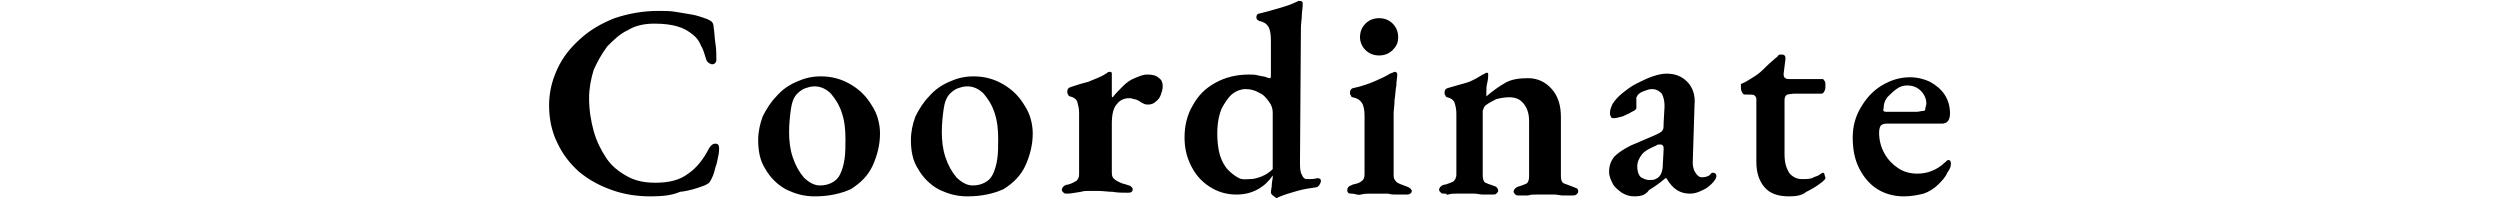 <?xml version="1.0" encoding="utf-8"?>
<!-- Generator: Adobe Illustrator 26.2.1, SVG Export Plug-In . SVG Version: 6.00 Build 0)  -->
<svg version="1.1" id="レイヤー_1" xmlns="http://www.w3.org/2000/svg" xmlns:xlink="http://www.w3.org/1999/xlink" x="0px"
	 y="0px" viewBox="0 0 275 21.8" style="enable-background:new 0 0 275 21.8;" xml:space="preserve">
<g>
	<path d="M71.6,21.6c-1.5,0-2.9-0.2-4.3-0.7s-2.5-1.1-3.6-2c-1-0.9-1.8-1.9-2.4-3.2c-0.6-1.2-0.9-2.6-0.9-4.1c0-1.4,0.3-2.7,0.9-4
		s1.4-2.3,2.5-3.3c1.1-1,2.3-1.7,3.8-2.3c1.5-0.5,3.1-0.8,4.8-0.8c0.7,0,1.3,0,1.9,0.1c0.6,0.1,1.2,0.2,1.8,0.3
		c0.6,0.1,1.1,0.3,1.7,0.5c0.2,0.1,0.4,0.2,0.5,0.3c0.1,0.1,0.2,0.3,0.2,0.6c0.1,0.6,0.1,1.2,0.2,1.8s0.1,1.2,0.1,1.8
		c0,0.2-0.1,0.3-0.2,0.4c-0.2,0.1-0.3,0.1-0.5,0c-0.2-0.1-0.3-0.2-0.4-0.4c-0.2-0.6-0.3-1.1-0.6-1.6c-0.2-0.5-0.5-0.9-0.9-1.2
		c-0.5-0.4-1-0.7-1.7-0.9C73.8,2.7,73,2.6,72,2.6c-1.1,0-2.1,0.2-2.9,0.7c-0.9,0.4-1.6,1.1-2.3,1.8c-0.6,0.8-1.1,1.7-1.5,2.6
		c-0.3,1-0.5,2-0.5,3.1c0,1.3,0.2,2.5,0.5,3.6c0.3,1.1,0.8,2.1,1.4,3s1.4,1.5,2.3,2c0.9,0.5,1.9,0.7,3.1,0.7c1.5,0,2.7-0.3,3.6-1
		c0.9-0.6,1.7-1.6,2.3-2.8c0.2-0.3,0.4-0.5,0.7-0.5s0.4,0.2,0.4,0.5c0,0.2,0,0.5-0.1,0.9c-0.1,0.4-0.1,0.7-0.3,1.2
		c-0.1,0.4-0.2,0.8-0.4,1.2c-0.1,0.2-0.2,0.4-0.3,0.5c-0.1,0.1-0.3,0.2-0.5,0.3c-0.8,0.3-1.7,0.6-2.7,0.7
		C73.9,21.5,72.8,21.6,71.6,21.6z"/>
	<path d="M89.6,21.6c-1.2,0-2.2-0.3-3.2-0.8c-0.9-0.5-1.7-1.3-2.2-2.2c-0.6-0.9-0.8-2-0.8-3.2c0-0.9,0.2-1.8,0.5-2.6
		c0.4-0.8,0.9-1.6,1.5-2.2c0.6-0.7,1.3-1.2,2.2-1.6s1.7-0.6,2.7-0.6c1.2,0,2.3,0.3,3.3,0.9c1,0.6,1.7,1.3,2.3,2.3
		c0.6,0.9,0.9,2,0.9,3.1c0,1.2-0.3,2.4-0.8,3.5c-0.5,1.1-1.3,1.9-2.4,2.6C92.5,21.3,91.2,21.6,89.6,21.6z M90.2,20.4
		c0.5,0,0.9-0.1,1.3-0.3c0.4-0.2,0.7-0.5,0.9-0.9s0.4-1,0.5-1.7c0.1-0.7,0.1-1.4,0.1-2.2c0-1.1-0.1-2-0.4-2.9s-0.7-1.5-1.2-2.1
		c-0.5-0.5-1.1-0.8-1.8-0.8c-0.4,0-0.7,0.1-1,0.2c-0.3,0.1-0.6,0.3-0.9,0.6c-0.4,0.4-0.6,1-0.7,1.7c-0.1,0.7-0.2,1.6-0.2,2.5
		c0,1,0.1,1.9,0.4,2.8s0.7,1.6,1.2,2.2C89,20.1,89.6,20.4,90.2,20.4z"/>
	<path d="M106.4,21.6c-1.2,0-2.2-0.3-3.2-0.8c-0.9-0.5-1.7-1.3-2.2-2.2c-0.6-0.9-0.8-2-0.8-3.2c0-0.9,0.2-1.8,0.5-2.6
		c0.4-0.8,0.9-1.6,1.5-2.2c0.6-0.7,1.3-1.2,2.2-1.6s1.7-0.6,2.7-0.6c1.2,0,2.3,0.3,3.3,0.9c1,0.6,1.7,1.3,2.3,2.3
		c0.6,0.9,0.9,2,0.9,3.1c0,1.2-0.3,2.4-0.8,3.5c-0.5,1.1-1.3,1.9-2.4,2.6C109.3,21.3,108,21.6,106.4,21.6z M107,20.4
		c0.5,0,0.9-0.1,1.3-0.3c0.4-0.2,0.7-0.5,0.9-0.9s0.4-1,0.5-1.7c0.1-0.7,0.1-1.4,0.1-2.2c0-1.1-0.1-2-0.4-2.9s-0.7-1.5-1.2-2.1
		c-0.5-0.5-1.1-0.8-1.8-0.8c-0.4,0-0.7,0.1-1,0.2c-0.3,0.1-0.6,0.3-0.9,0.6c-0.4,0.4-0.6,1-0.7,1.7c-0.1,0.7-0.2,1.6-0.2,2.5
		c0,1,0.1,1.9,0.4,2.8s0.7,1.6,1.2,2.2C105.8,20.1,106.4,20.4,107,20.4z"/>
	<path d="M117.4,21.3c-0.2,0-0.3,0-0.4-0.1c-0.1-0.1-0.2-0.2-0.2-0.3c0-0.2,0.1-0.3,0.2-0.4s0.3-0.2,0.5-0.2
		c0.4-0.1,0.7-0.3,0.9-0.4c0.2-0.2,0.3-0.4,0.3-0.7v-6.8c0-0.5-0.1-0.8-0.2-1.2c-0.1-0.3-0.4-0.5-0.8-0.6c-0.1,0-0.2-0.1-0.2-0.2
		c-0.1-0.1-0.1-0.2-0.1-0.3c0-0.3,0.1-0.4,0.3-0.5c0.6-0.2,1.2-0.4,2-0.6c0.7-0.3,1.3-0.5,1.8-0.8c0.1-0.1,0.2-0.1,0.3-0.2
		s0.2-0.1,0.3-0.1c0.2,0,0.2,0.1,0.2,0.3c0,0.1,0,0.3,0,0.5c0,0.3,0,0.6,0,0.9c0,0.3,0,0.6,0,0.9c0,0.1,0,0.2,0.1,0.2
		c0.3-0.4,0.7-0.8,1.1-1.2c0.4-0.4,0.8-0.7,1.3-0.9c0.5-0.2,0.9-0.4,1.4-0.4c0.6,0,1,0.1,1.3,0.4c0.3,0.2,0.4,0.5,0.4,0.9
		c0,0.3-0.1,0.6-0.2,0.9s-0.3,0.6-0.6,0.8c-0.2,0.2-0.5,0.3-0.8,0.3c-0.2,0-0.3,0-0.5-0.1c-0.2-0.1-0.4-0.2-0.5-0.3
		c-0.2-0.1-0.4-0.2-0.6-0.2c-0.2-0.1-0.4-0.1-0.5-0.1c-0.5,0-1,0.2-1.3,0.6c-0.4,0.4-0.6,1.1-0.6,2.2V19c0,0.4,0.1,0.6,0.4,0.8
		c0.3,0.2,0.7,0.4,1.2,0.5c0.2,0.1,0.4,0.1,0.5,0.2c0.1,0.1,0.2,0.2,0.2,0.3c0,0.3-0.2,0.4-0.5,0.4c-0.6,0-1.2,0-1.7-0.1
		c-0.5,0-1.1-0.1-1.6-0.1c-0.3,0-0.7,0-1,0c-0.3,0-0.6,0-0.9,0.1C118.2,21.2,117.8,21.3,117.4,21.3z"/>
	<path d="M140.3,21.7c-0.1,0-0.1-0.1-0.3-0.2c-0.1-0.1-0.2-0.2-0.2-0.3c0-0.3,0.1-0.6,0.1-0.9c0-0.3,0.1-0.6,0.1-0.8v-0.2
		c-0.4,0.6-0.9,1.1-1.6,1.5c-0.7,0.4-1.5,0.6-2.4,0.6c-1.1,0-2.1-0.3-3-0.9c-0.9-0.6-1.5-1.3-2-2.3s-0.7-2-0.7-3.1
		c0-1.3,0.3-2.5,0.9-3.5c0.6-1.1,1.4-1.9,2.5-2.5c1.1-0.6,2.3-0.9,3.7-0.9c0.3,0,0.7,0,1,0.1c0.4,0.1,0.7,0.1,0.9,0.2
		c0.2,0.1,0.4,0.1,0.4,0.1c0.1,0,0.1-0.2,0.1-0.5V4.5c0-0.8-0.1-1.3-0.3-1.6c-0.2-0.3-0.5-0.5-1-0.6c-0.2-0.1-0.3-0.2-0.3-0.4
		c0-0.2,0.1-0.4,0.3-0.4c0.8-0.2,1.5-0.4,2.2-0.6c0.7-0.2,1.3-0.4,1.7-0.6c0.2-0.1,0.3-0.1,0.4-0.2c0.1,0,0.1,0,0.2,0
		c0.2,0,0.3,0.1,0.3,0.3c0,0.5-0.1,0.9-0.1,1.3c0,0.4-0.1,0.9-0.1,1.4l-0.1,14.6c0,0.7,0,1.2,0.2,1.5c0.1,0.3,0.3,0.5,0.5,0.5
		c0.1,0,0.2,0,0.4,0c0.2,0,0.4,0,0.8-0.1c0.3,0,0.4,0.1,0.4,0.3c0,0.2-0.1,0.3-0.2,0.5c-0.1,0.1-0.2,0.2-0.3,0.2
		c-0.7,0.1-1.4,0.2-2.1,0.4c-0.7,0.2-1.4,0.4-2.1,0.7c-0.1,0.1-0.2,0.1-0.3,0.1C140.4,21.7,140.3,21.7,140.3,21.7z M137.5,19.7
		c0.4,0,0.8-0.1,1.3-0.3s0.9-0.5,1.2-0.8v-6.2c0-0.4-0.1-0.8-0.4-1.2c-0.3-0.4-0.6-0.8-1.1-1c-0.5-0.3-1-0.4-1.5-0.4
		c-0.5,0-1,0.2-1.4,0.5c-0.5,0.4-0.8,0.9-1.2,1.6c-0.3,0.7-0.5,1.6-0.5,2.8c0,0.9,0.1,1.7,0.3,2.4c0.2,0.6,0.5,1.2,0.9,1.6
		c0.4,0.4,0.8,0.7,1.2,0.9S137.1,19.7,137.5,19.7z"/>
	<path d="M148.7,21.3c-0.2,0-0.3,0-0.4-0.1c-0.1-0.1-0.1-0.2-0.1-0.3c0-0.2,0.1-0.3,0.2-0.4s0.3-0.1,0.4-0.2c0.5-0.1,0.8-0.2,1-0.4
		c0.2-0.1,0.3-0.4,0.3-0.7v-6.5c0-0.6-0.1-1.1-0.3-1.4s-0.5-0.5-1-0.6c-0.1,0-0.2-0.1-0.2-0.2c-0.1-0.1-0.1-0.2-0.1-0.3
		c0-0.3,0.1-0.4,0.3-0.5c1-0.2,1.8-0.5,2.5-0.8c0.7-0.3,1.3-0.6,1.6-0.8c0.3-0.1,0.5-0.2,0.5-0.2c0.2,0,0.3,0.1,0.3,0.3
		c0,0.3-0.1,0.7-0.1,1.2c-0.1,0.5-0.1,1-0.2,1.6c0,0.6-0.1,1.1-0.1,1.5v6.8c0,0.3,0.1,0.5,0.3,0.7c0.2,0.2,0.6,0.3,1.1,0.5
		c0.2,0.1,0.3,0.1,0.4,0.2c0.1,0.1,0.2,0.2,0.2,0.3c0,0.2-0.2,0.4-0.5,0.4c-0.4,0-0.7,0-1.1,0c-0.4,0-0.7,0-1-0.1c-0.3,0-0.7,0-1,0
		c-0.3,0-0.7,0-1,0c-0.3,0-0.6,0-1,0.1S149.1,21.3,148.7,21.3z M151.7,6.1c-0.6,0-1.1-0.2-1.5-0.6c-0.4-0.4-0.6-0.9-0.6-1.4
		c0-0.6,0.2-1.1,0.6-1.5c0.4-0.4,0.9-0.6,1.5-0.6c0.6,0,1.1,0.2,1.5,0.6c0.4,0.4,0.6,0.9,0.6,1.5c0,0.6-0.2,1-0.6,1.4
		C152.8,5.9,152.3,6.1,151.7,6.1z"/>
	<path d="M158.9,21.3c-0.2,0-0.3,0-0.4-0.1c-0.1-0.1-0.2-0.2-0.2-0.3c0-0.2,0.1-0.3,0.2-0.4c0.1-0.1,0.3-0.2,0.5-0.2
		c0.3-0.1,0.6-0.2,0.8-0.3s0.4-0.4,0.4-0.8v-6.7c0-0.5-0.1-0.9-0.2-1.2c-0.1-0.3-0.4-0.5-0.8-0.6c-0.1,0-0.2-0.1-0.2-0.2
		c-0.1-0.1-0.1-0.2-0.1-0.3c0-0.3,0.1-0.4,0.3-0.5c0.7-0.2,1.4-0.4,2.1-0.6s1.3-0.6,1.8-0.9c0.1,0,0.2-0.1,0.2-0.1s0.2-0.1,0.2-0.1
		c0.1,0,0.2,0,0.2,0.1c0,0.1,0,0.1,0,0.2c0,0.1,0,0.4-0.1,0.8s-0.1,0.7-0.1,1c0,0.1,0,0.2,0,0.3c0,0.1,0,0.1,0,0.2
		c0.7-0.6,1.4-1.1,2.1-1.5c0.7-0.4,1.6-0.5,2.5-0.5c1,0,1.9,0.4,2.6,1.2c0.7,0.8,1,1.8,1,3.1v6.5c0,0.4,0.1,0.7,0.4,0.8
		s0.5,0.2,0.8,0.3c0.2,0.1,0.3,0.1,0.5,0.2s0.2,0.2,0.2,0.4c0,0.1-0.1,0.2-0.2,0.3c-0.1,0.1-0.3,0.1-0.4,0.1c-0.4,0-0.8,0-1.1,0
		c-0.3,0-0.6-0.1-0.9-0.1c-0.3,0-0.6,0-1,0c-0.3,0-0.7,0-1,0c-0.3,0-0.6,0-0.9,0.1c-0.3,0-0.7,0-1.1,0c-0.1,0-0.2,0-0.3-0.1
		c-0.1-0.1-0.2-0.2-0.2-0.3c0-0.2,0.1-0.3,0.2-0.4s0.3-0.2,0.4-0.2c0.3-0.1,0.6-0.2,0.8-0.3c0.2-0.1,0.3-0.4,0.3-0.8v-6.1
		c0-0.8-0.2-1.4-0.6-1.9c-0.4-0.5-0.9-0.7-1.6-0.7c-0.5,0-1,0.1-1.4,0.2c-0.4,0.2-0.8,0.4-1.2,0.7c-0.1,0.1-0.1,0.1-0.2,0.3
		c0,0.1-0.1,0.2-0.1,0.3v7.1c0,0.4,0.1,0.7,0.3,0.8c0.2,0.1,0.5,0.2,0.8,0.3c0.4,0.1,0.6,0.3,0.6,0.6c0,0.1-0.1,0.2-0.2,0.3
		c-0.1,0.1-0.2,0.1-0.4,0.1c-0.4,0-0.8,0-1.1,0c-0.3,0-0.6-0.1-0.9-0.1c-0.3,0-0.6,0-1,0c-0.3,0-0.7,0-1,0c-0.3,0-0.6,0-0.9,0.1
		S159.3,21.3,158.9,21.3z"/>
	<path d="M179.8,21.6c-0.5,0-0.9-0.1-1.4-0.4c-0.4-0.3-0.8-0.6-1-1s-0.4-0.8-0.4-1.3c0-0.7,0.2-1.2,0.6-1.7c0.4-0.4,1-0.8,1.8-1.2
		l2.8-1.2c0.4-0.2,0.6-0.3,0.7-0.5c0.1-0.1,0.1-0.4,0.1-0.8l0.1-1.8c0-0.6-0.1-1-0.3-1.4c-0.3-0.3-0.6-0.5-1.1-0.5
		c-0.3,0-0.5,0.1-0.8,0.2s-0.5,0.2-0.7,0.4c-0.1,0.1-0.1,0.2-0.2,0.3c0,0.1,0,0.3,0,0.4c0,0.1,0,0.2,0,0.4c0,0.2,0,0.3,0,0.4
		s-0.2,0.3-0.5,0.4c-0.3,0.2-0.6,0.3-1,0.5c-0.4,0.1-0.7,0.2-1,0.2c-0.1,0-0.3,0-0.3-0.2c-0.1-0.1-0.1-0.2-0.1-0.4
		c0-0.3,0.1-0.6,0.3-1c0.2-0.3,0.5-0.7,1-1.1c0.5-0.4,1-0.8,1.6-1.1c0.6-0.3,1.2-0.6,1.8-0.8c0.6-0.2,1.1-0.3,1.5-0.3
		c1,0,1.7,0.3,2.3,0.9s0.9,1.5,0.8,2.5l-0.2,6.4c0,0.4,0.1,0.8,0.3,1.1c0.2,0.3,0.4,0.5,0.7,0.5c0.4,0,0.8-0.1,1-0.4
		c0.1-0.1,0.2-0.1,0.2-0.1c0.1,0,0.2,0,0.3,0.1c0.1,0.1,0.1,0.2,0.1,0.3c0,0.2-0.2,0.5-0.5,0.8c-0.4,0.4-0.7,0.6-1.2,0.8
		c-0.4,0.2-0.8,0.3-1.2,0.3c-1.1,0-1.9-0.5-2.6-1.7h-0.1c-0.7,0.6-1.3,1-1.8,1.3C181,21.5,180.4,21.6,179.8,21.6z M181.4,19.8
		c0.3,0,0.5,0,0.7-0.1c0.2-0.1,0.4-0.2,0.5-0.4c0.1-0.1,0.1-0.2,0.2-0.4c0-0.1,0.1-0.3,0.1-0.6l0.1-1.9c0-0.2,0-0.3-0.1-0.4
		c-0.1-0.1-0.1-0.1-0.2-0.1c0,0-0.1,0-0.2,0c-0.1,0-0.2,0-0.3,0.1c-0.7,0.3-1.3,0.6-1.6,1s-0.5,0.8-0.5,1.3s0.1,0.9,0.4,1.2
		C180.9,19.7,181.1,19.8,181.4,19.8z"/>
	<path d="M196.8,21.6c-1.2,0-2.1-0.3-2.7-1s-0.9-1.6-0.9-2.8v-6.9c0-0.2-0.1-0.3-0.2-0.4c-0.1-0.1-0.4-0.1-0.8-0.1h-0.3
		c-0.1,0-0.2-0.1-0.3-0.3c-0.1-0.2-0.1-0.4-0.1-0.6c0,0,0-0.1,0-0.2c0-0.1,0.1-0.1,0.1-0.1c0.5-0.2,0.9-0.5,1.4-0.8
		c0.5-0.3,0.9-0.7,1.3-1.1s0.8-0.7,1-0.9c0.1-0.1,0.3-0.2,0.3-0.3c0.1-0.1,0.2-0.1,0.3-0.1c0.2,0,0.3,0,0.4,0.1
		c0.1,0.1,0.1,0.2,0.1,0.4l-0.2,1.6c0,0.2,0,0.4,0.2,0.5c0.1,0.1,0.3,0.1,0.6,0.1h3.5c0.1,0,0.1,0.1,0.2,0.2
		c0.1,0.1,0.1,0.3,0.1,0.4c0,0.3,0,0.5-0.1,0.7c-0.1,0.2-0.2,0.3-0.3,0.3h-2.9c-0.5,0-0.8,0.1-0.9,0.1c-0.2,0.1-0.3,0.3-0.3,0.6V17
		c0,0.9,0.2,1.5,0.5,2c0.3,0.4,0.8,0.7,1.4,0.7c0.6,0,1,0,1.3-0.2c0.3-0.1,0.6-0.2,0.8-0.4c0.1,0,0.1-0.1,0.2-0.1
		c0.1,0,0.2,0.1,0.2,0.2c0,0.1,0.1,0.3,0.1,0.4c0,0.1-0.2,0.3-0.6,0.6c-0.4,0.3-0.9,0.6-1.5,0.9C198.2,21.5,197.6,21.6,196.8,21.6z"
		/>
	<path d="M209.4,21.6c-1.1,0-2.1-0.3-2.9-0.8s-1.5-1.3-2-2.3c-0.5-1-0.7-2.1-0.7-3.4c0-1.2,0.3-2.3,0.9-3.3c0.6-1,1.3-1.8,2.3-2.4
		s2-0.9,3.1-0.9c0.8,0,1.6,0.2,2.2,0.5c0.7,0.4,1.2,0.8,1.6,1.4c0.4,0.6,0.6,1.3,0.6,2.1c0,0.7-0.3,1.1-0.9,1.1h-6.1
		c-0.3,0-0.5,0.1-0.6,0.2c-0.1,0.1-0.2,0.4-0.2,0.8c0,0.8,0.2,1.6,0.6,2.3c0.4,0.7,0.9,1.2,1.5,1.6c0.6,0.4,1.3,0.6,2.1,0.6
		c0.6,0,1.1-0.1,1.6-0.3c0.5-0.2,1-0.5,1.4-0.9c0.1-0.1,0.2-0.1,0.2-0.2c0.1,0,0.1-0.1,0.2-0.1c0.2,0,0.3,0.1,0.3,0.4
		c0,0.3-0.1,0.6-0.4,1c-0.2,0.5-0.6,0.9-1,1.3s-1,0.8-1.6,1C210.8,21.5,210.1,21.6,209.4,21.6z M207.5,12.3h2.1c0.5,0,0.9,0,1.2,0
		c0.3,0,0.5-0.1,0.8-0.1c0.1,0,0.2-0.1,0.2-0.3s0.1-0.3,0.1-0.5c0-0.5-0.2-1-0.6-1.4c-0.4-0.4-0.9-0.6-1.5-0.6
		c-0.4,0-0.8,0.1-1.2,0.4c-0.4,0.3-0.7,0.6-1,0.9c-0.3,0.4-0.4,0.8-0.4,1.2C207.1,12.2,207.2,12.3,207.5,12.3z"/>
</g>
</svg>
